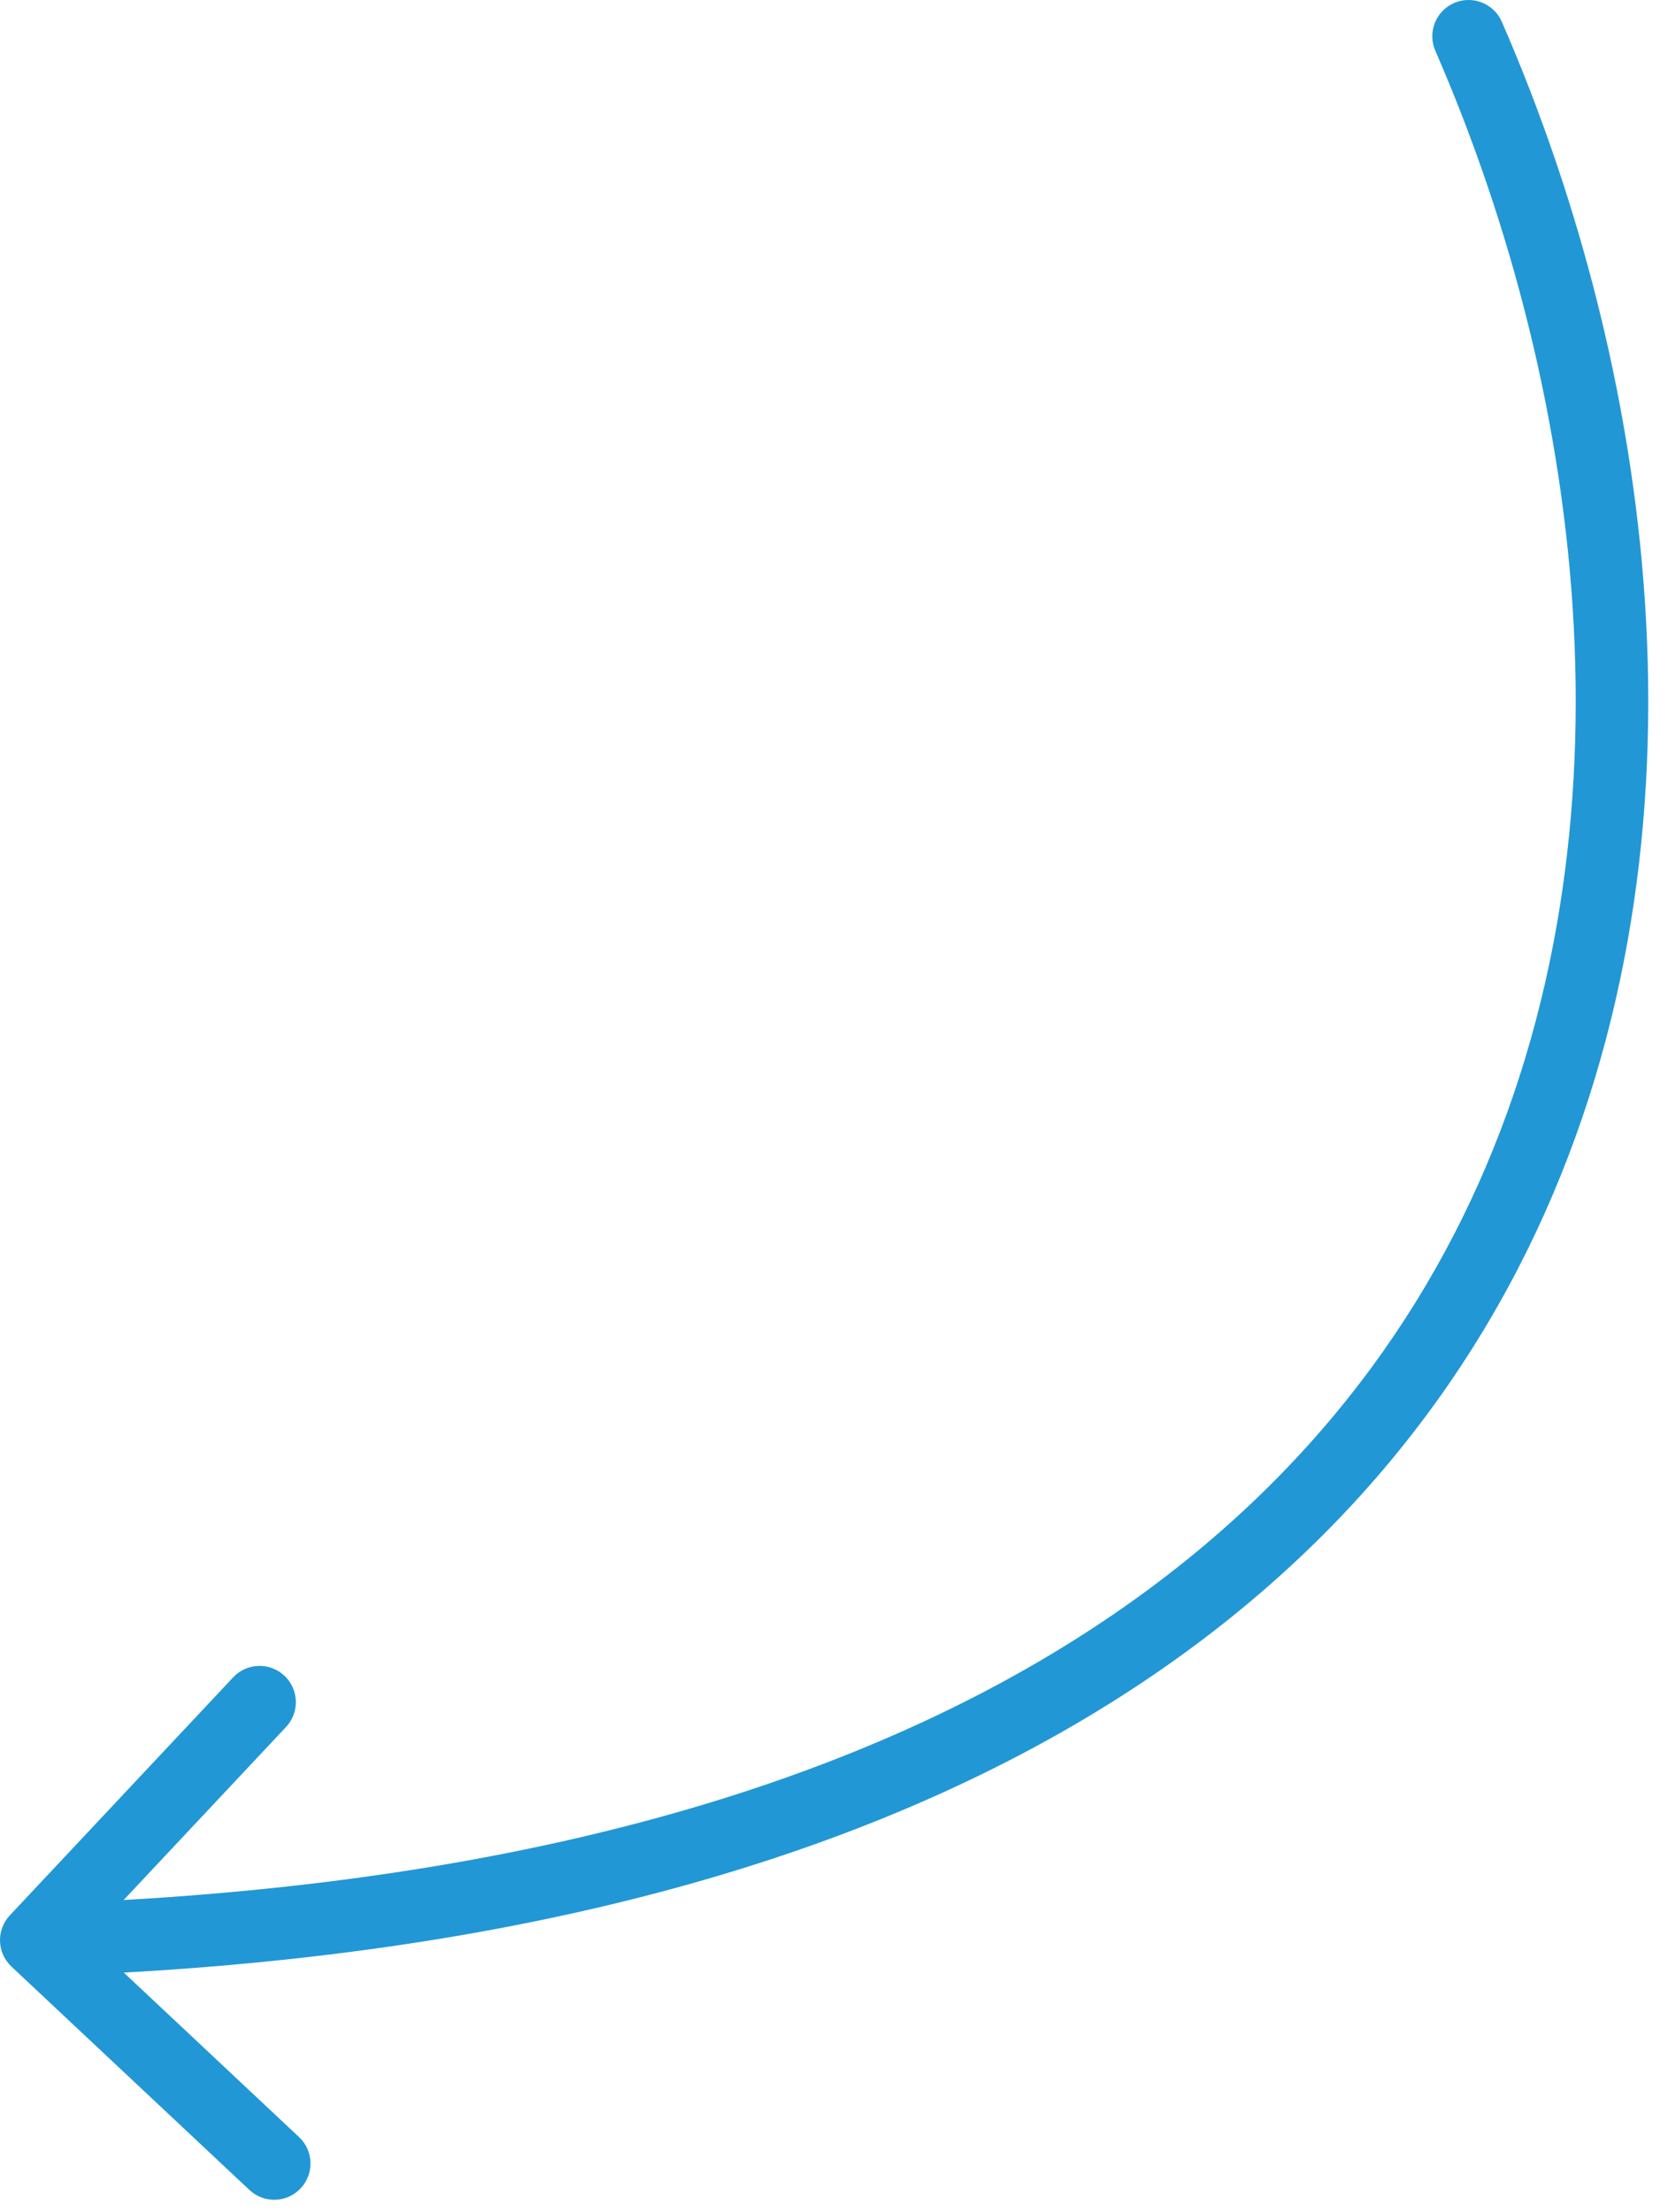 <svg xmlns="http://www.w3.org/2000/svg" width="46" height="61" viewBox="0 0 46 61" fill="none"><path d="M41.417 0.6C41.196 0.094 40.607 -0.137 40.1 0.083C39.594 0.304 39.363 0.893 39.583 1.4L41.417 0.6ZM0.271 52.816C-0.107 53.218 -0.087 53.851 0.316 54.229L6.878 60.388C7.281 60.766 7.914 60.746 8.292 60.343C8.67 59.94 8.65 59.307 8.247 58.93L2.413 53.455L7.888 47.622C8.266 47.219 8.246 46.586 7.843 46.208C7.44 45.83 6.808 45.85 6.43 46.253L0.271 52.816ZM39.583 1.4C43.764 10.99 45.333 23.422 40.335 33.572C35.38 43.635 23.799 51.776 0.968 52.501L1.032 54.499C24.321 53.76 36.74 45.4 42.129 34.455C47.477 23.596 45.736 10.51 41.417 0.6L39.583 1.4Z" fill="#2297D5"></path></svg>